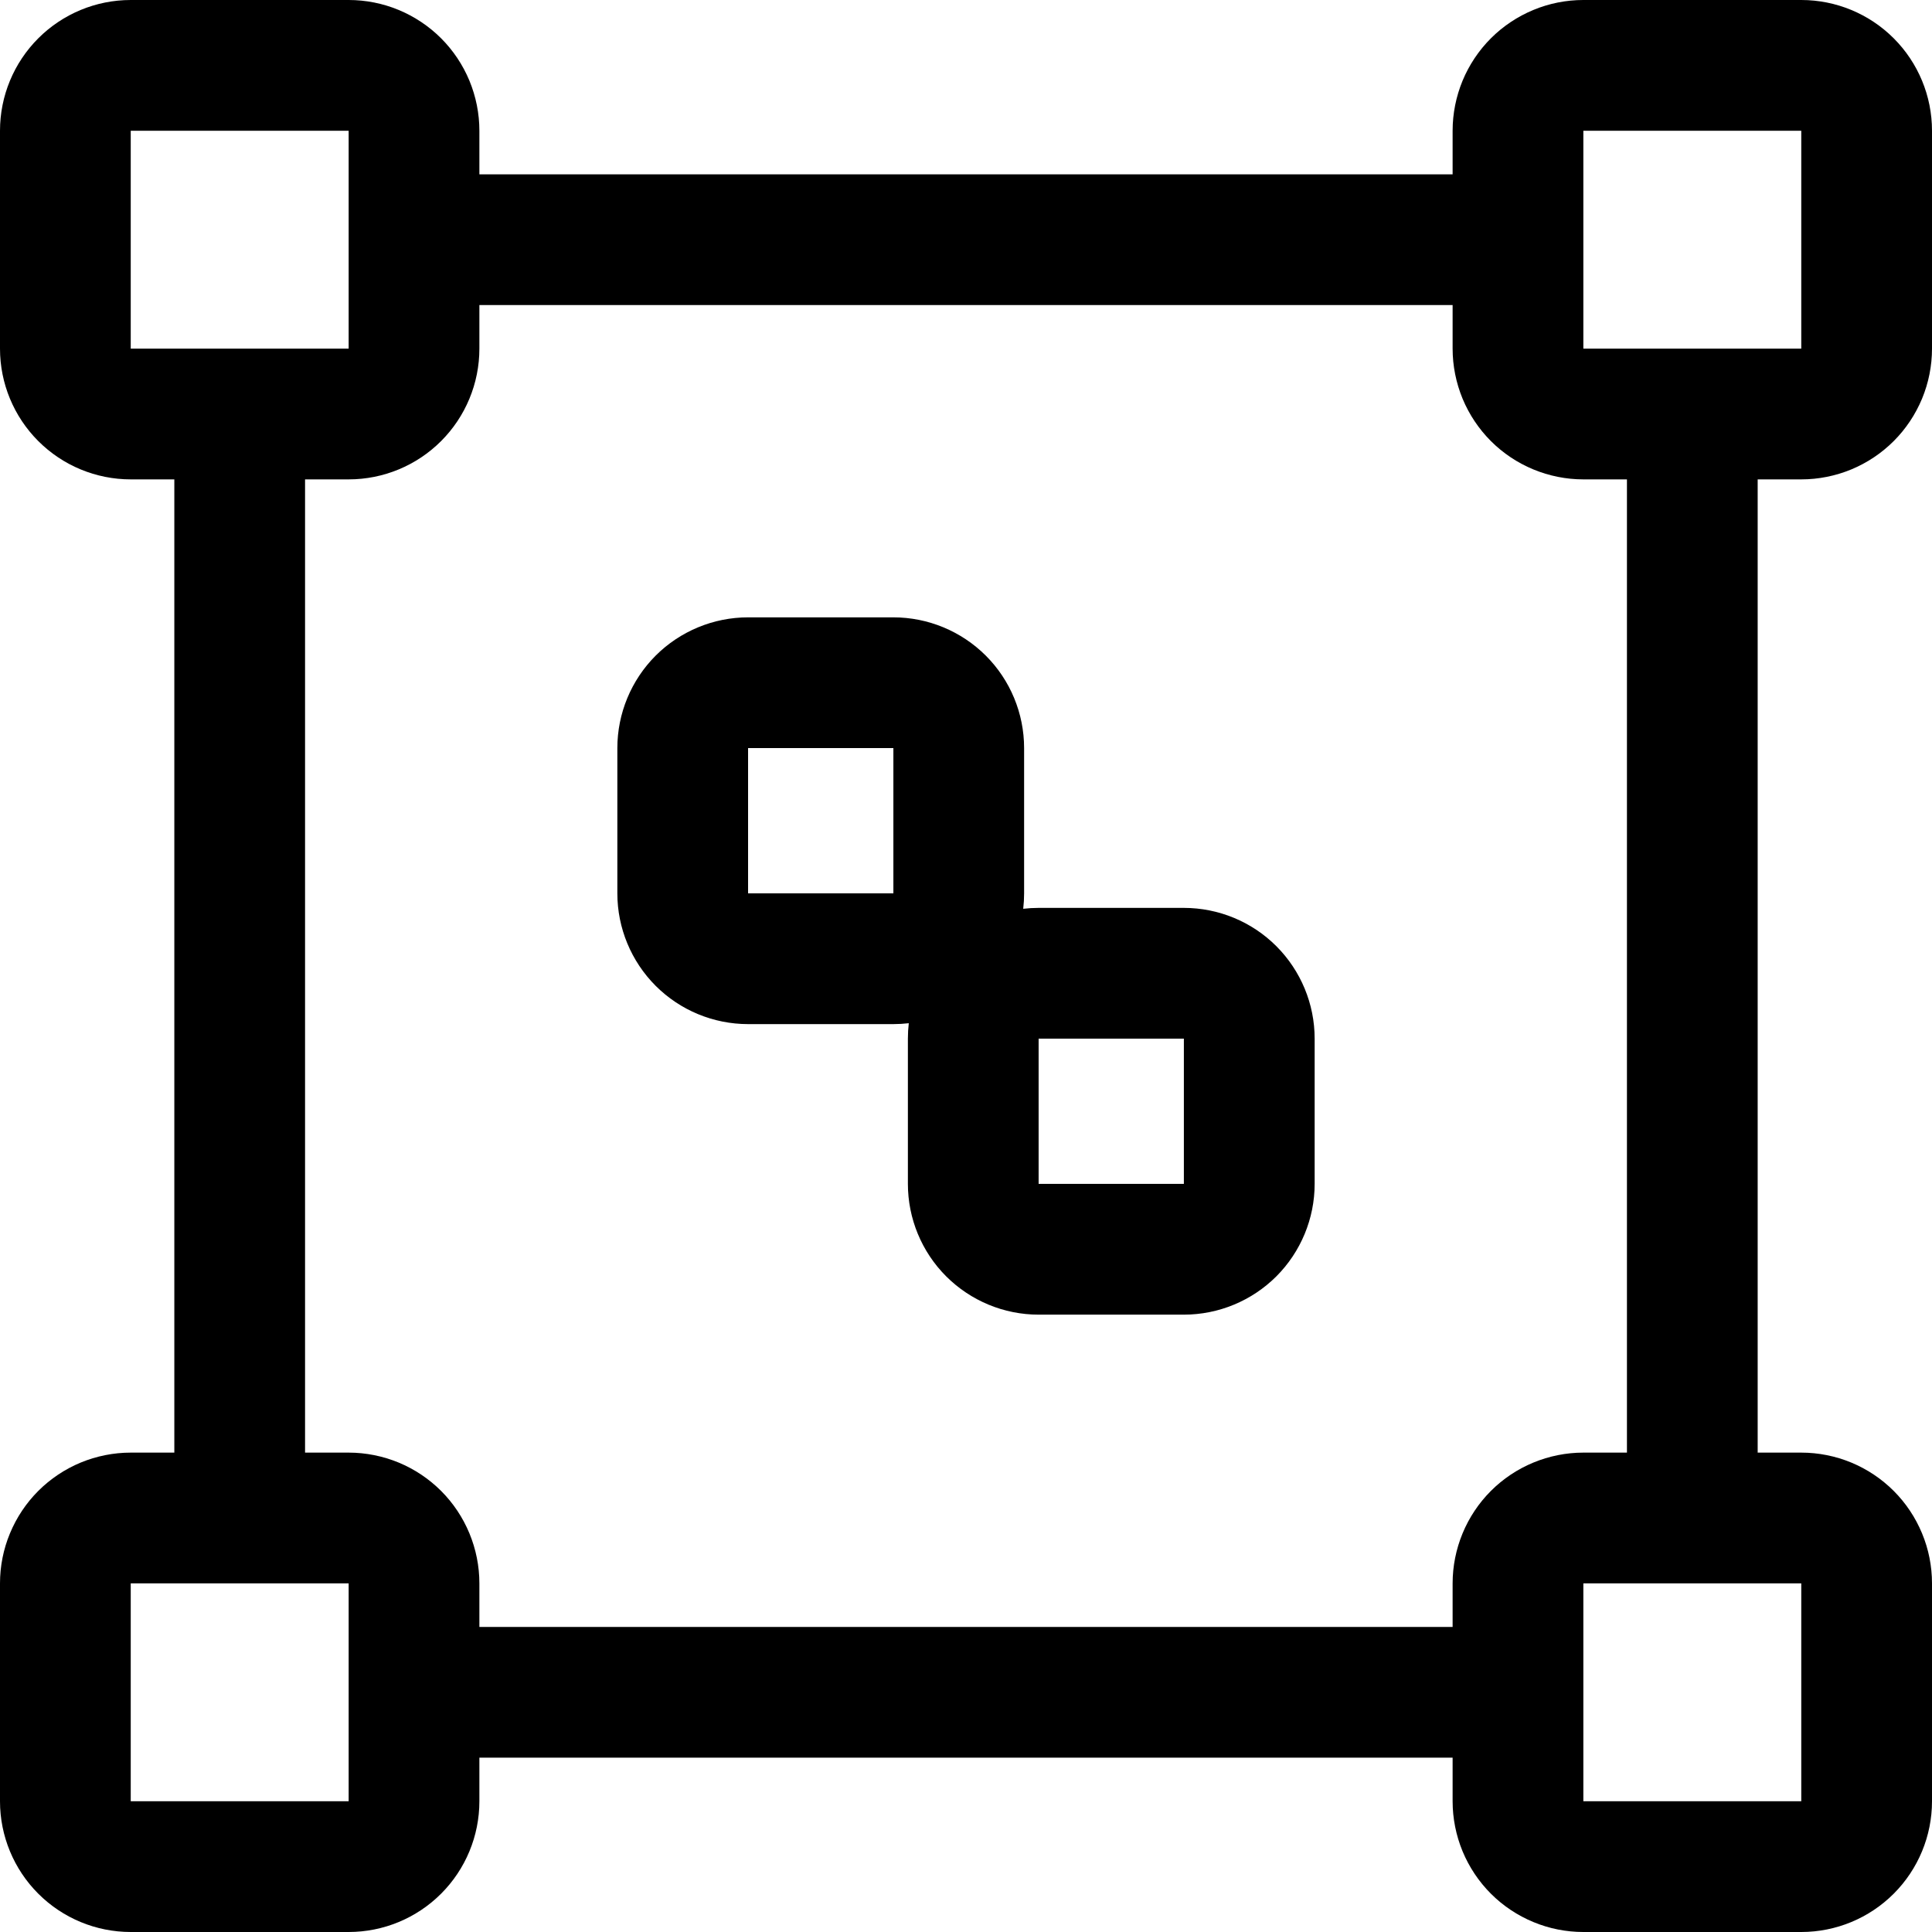 <svg width="39" height="39" viewBox="0 0 39 39" fill="none" xmlns="http://www.w3.org/2000/svg">
<path fill-rule="evenodd" clip-rule="evenodd" d="M0 2.639C0 1.939 0.278 1.268 0.773 0.773C1.268 0.278 1.939 0 2.639 0H7.038C7.384 0 7.727 0.068 8.048 0.201C8.368 0.334 8.659 0.528 8.904 0.773C9.149 1.018 9.343 1.309 9.476 1.629C9.608 1.949 9.677 2.293 9.677 2.639V3.519H29.323V2.639C29.323 2.293 29.392 1.949 29.524 1.629C29.657 1.309 29.851 1.018 30.096 0.773C30.341 0.528 30.632 0.334 30.953 0.201C31.273 0.068 31.616 0 31.962 0H36.361C37.061 0 37.732 0.278 38.227 0.773C38.722 1.268 39 1.939 39 2.639V7.038C39 7.384 38.932 7.727 38.799 8.048C38.666 8.368 38.472 8.659 38.227 8.904C37.982 9.149 37.691 9.343 37.371 9.476C37.051 9.608 36.708 9.677 36.361 9.677H35.481V29.323H36.361C36.708 29.323 37.051 29.392 37.371 29.524C37.691 29.657 37.982 29.851 38.227 30.096C38.472 30.341 38.666 30.632 38.799 30.953C38.932 31.273 39 31.616 39 31.962V36.361C39 37.061 38.722 37.732 38.227 38.227C37.732 38.722 37.061 39 36.361 39H31.962C31.616 39 31.273 38.932 30.953 38.799C30.632 38.666 30.341 38.472 30.096 38.227C29.851 37.982 29.657 37.691 29.524 37.371C29.392 37.051 29.323 36.708 29.323 36.361V35.481H9.677V36.361C9.677 37.061 9.399 37.732 8.904 38.227C8.409 38.722 7.738 39 7.038 39H2.639C1.939 39 1.268 38.722 0.773 38.227C0.278 37.732 0 37.061 0 36.361V31.962C0 31.616 0.068 31.273 0.201 30.953C0.334 30.632 0.528 30.341 0.773 30.096C1.018 29.851 1.309 29.657 1.629 29.524C1.949 29.392 2.293 29.323 2.639 29.323H3.519V9.677H2.639C1.939 9.677 1.268 9.399 0.773 8.904C0.278 8.409 0 7.738 0 7.038V2.639V2.639ZM6.158 9.677V29.323H7.038C7.384 29.323 7.727 29.392 8.048 29.524C8.368 29.657 8.659 29.851 8.904 30.096C9.149 30.341 9.343 30.632 9.476 30.953C9.608 31.273 9.677 31.616 9.677 31.962V32.842H29.323V31.962C29.323 31.616 29.392 31.273 29.524 30.953C29.657 30.632 29.851 30.341 30.096 30.096C30.341 29.851 30.632 29.657 30.953 29.524C31.273 29.392 31.616 29.323 31.962 29.323H32.842V9.677H31.962C31.616 9.677 31.273 9.608 30.953 9.476C30.632 9.343 30.341 9.149 30.096 8.904C29.851 8.659 29.657 8.368 29.524 8.048C29.392 7.727 29.323 7.384 29.323 7.038V6.158H9.677V7.038C9.677 7.738 9.399 8.409 8.904 8.904C8.409 9.399 7.738 9.677 7.038 9.677H6.158V9.677ZM4.399 2.639H2.639V7.038H7.038V2.639H4.399ZM12.462 15.101C12.462 14.402 12.741 13.73 13.235 13.235C13.73 12.741 14.402 12.462 15.101 12.462H18.034C18.734 12.462 19.405 12.741 19.9 13.235C20.395 13.73 20.673 14.402 20.673 15.101V18.034C20.673 18.138 20.667 18.241 20.655 18.345C20.759 18.333 20.862 18.327 20.966 18.327H23.898C24.598 18.327 25.27 18.605 25.765 19.1C26.259 19.595 26.538 20.266 26.538 20.966V23.898C26.538 24.598 26.259 25.27 25.765 25.765C25.27 26.259 24.598 26.538 23.898 26.538H20.966C20.266 26.538 19.595 26.259 19.1 25.765C18.605 25.27 18.327 24.598 18.327 23.898V20.966C18.327 20.861 18.333 20.758 18.345 20.655C18.241 20.667 18.138 20.673 18.034 20.673H15.101C14.402 20.673 13.73 20.395 13.235 19.9C12.741 19.405 12.462 18.734 12.462 18.034V15.101ZM15.395 15.101H15.101V18.034H18.034V15.101H15.395ZM20.966 20.966H23.898V23.898H20.966V20.966ZM5.278 31.962H2.639V36.361H7.038V31.962H5.278ZM31.962 2.639H36.361V7.038H31.962V2.639ZM34.602 31.962H31.962V36.361H36.361V31.962H34.602Z" fill="black"/>
</svg>
